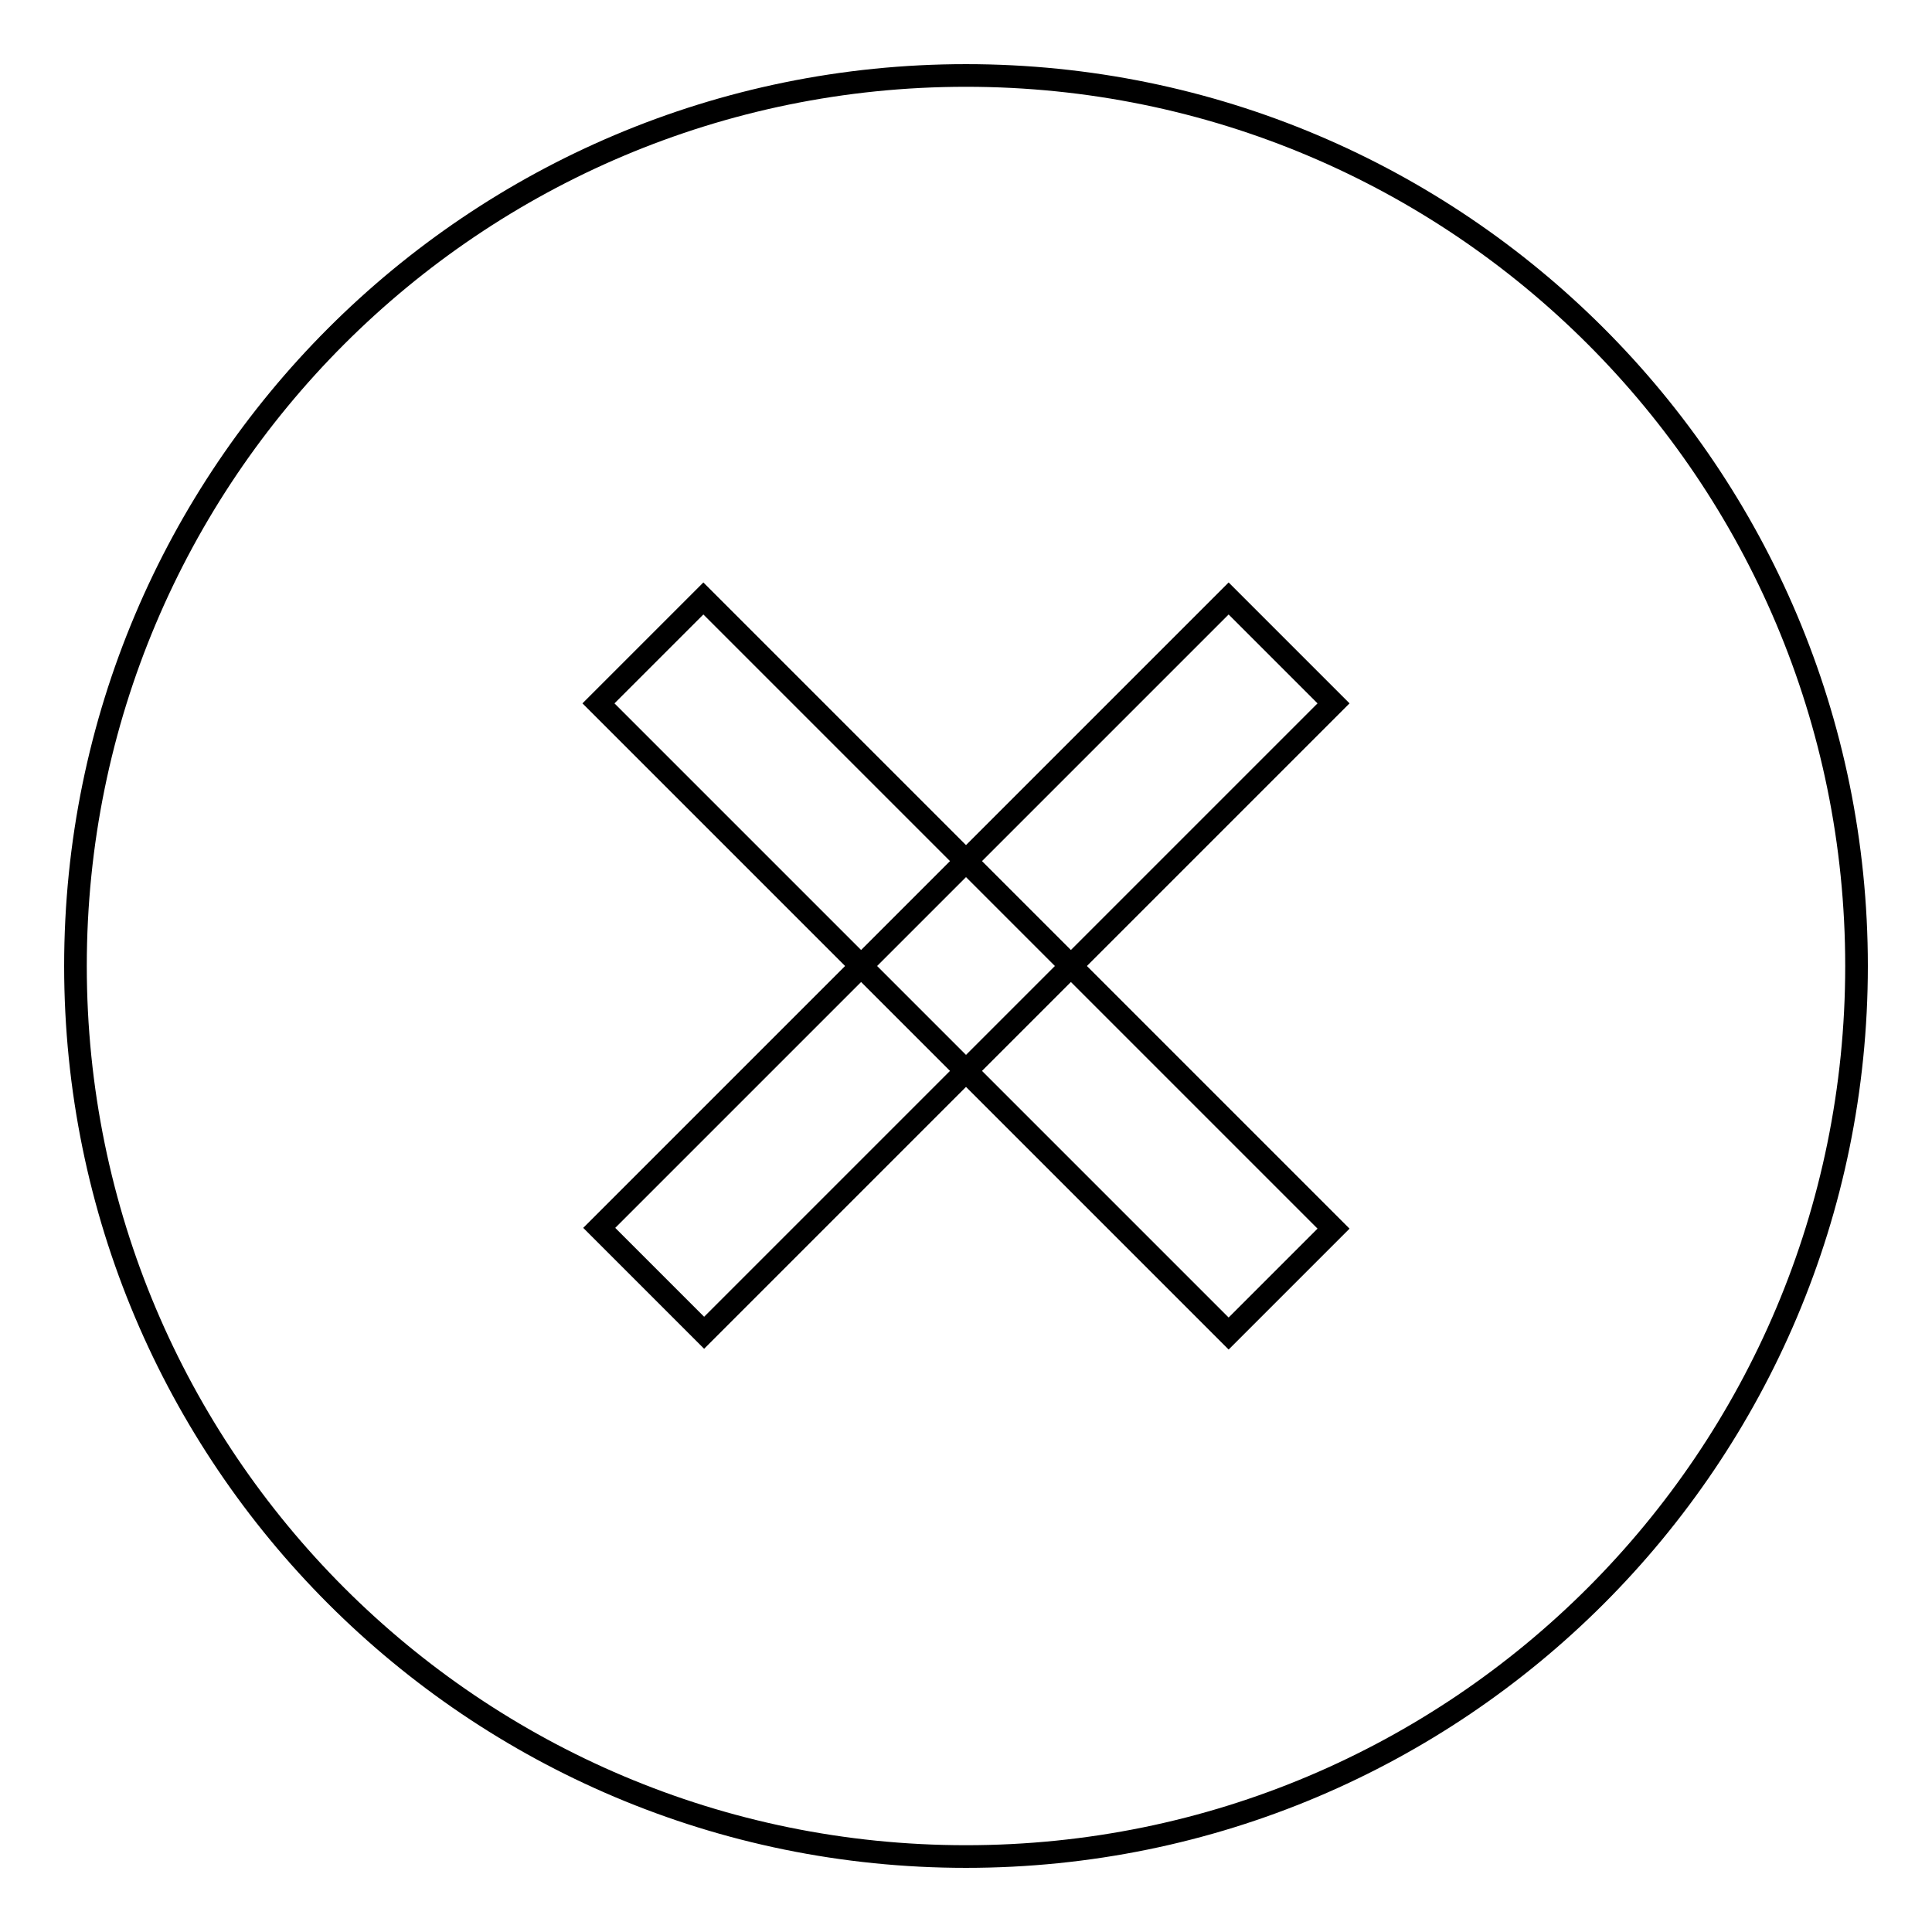 <?xml version="1.0" encoding="utf-8"?>
<!-- Svg Vector Icons : http://www.onlinewebfonts.com/icon -->
<!DOCTYPE svg PUBLIC "-//W3C//DTD SVG 1.1//EN" "http://www.w3.org/Graphics/SVG/1.1/DTD/svg11.dtd">
<svg version="1.1" xmlns="http://www.w3.org/2000/svg" xmlns:xlink="http://www.w3.org/1999/xlink" x="0px" y="0px" viewBox="0 0 256 256" enable-background="new 0 0 256 256" xml:space="preserve">
<g><g><path stroke-width="3" fill-opacity="0" stroke="#000000"  d="M10,128c0,65.2,52.8,118,118,118c65.2,0,118-52.8,118-118c0-65.2-52.8-118-118-118C62.8,10,10,62.8,10,128L10,128z"/><path stroke-width="3" fill-opacity="0" stroke="#000000"  d="M162.8,79.3l13.9,13.9l-83.4,83.4l-13.9-13.9L162.8,79.3L162.8,79.3z"/><path stroke-width="3" fill-opacity="0" stroke="#000000"  d="M176.7,162.8l-13.9,13.9L79.3,93.2l13.9-13.9L176.7,162.8L176.7,162.8z"/></g></g>
</svg>